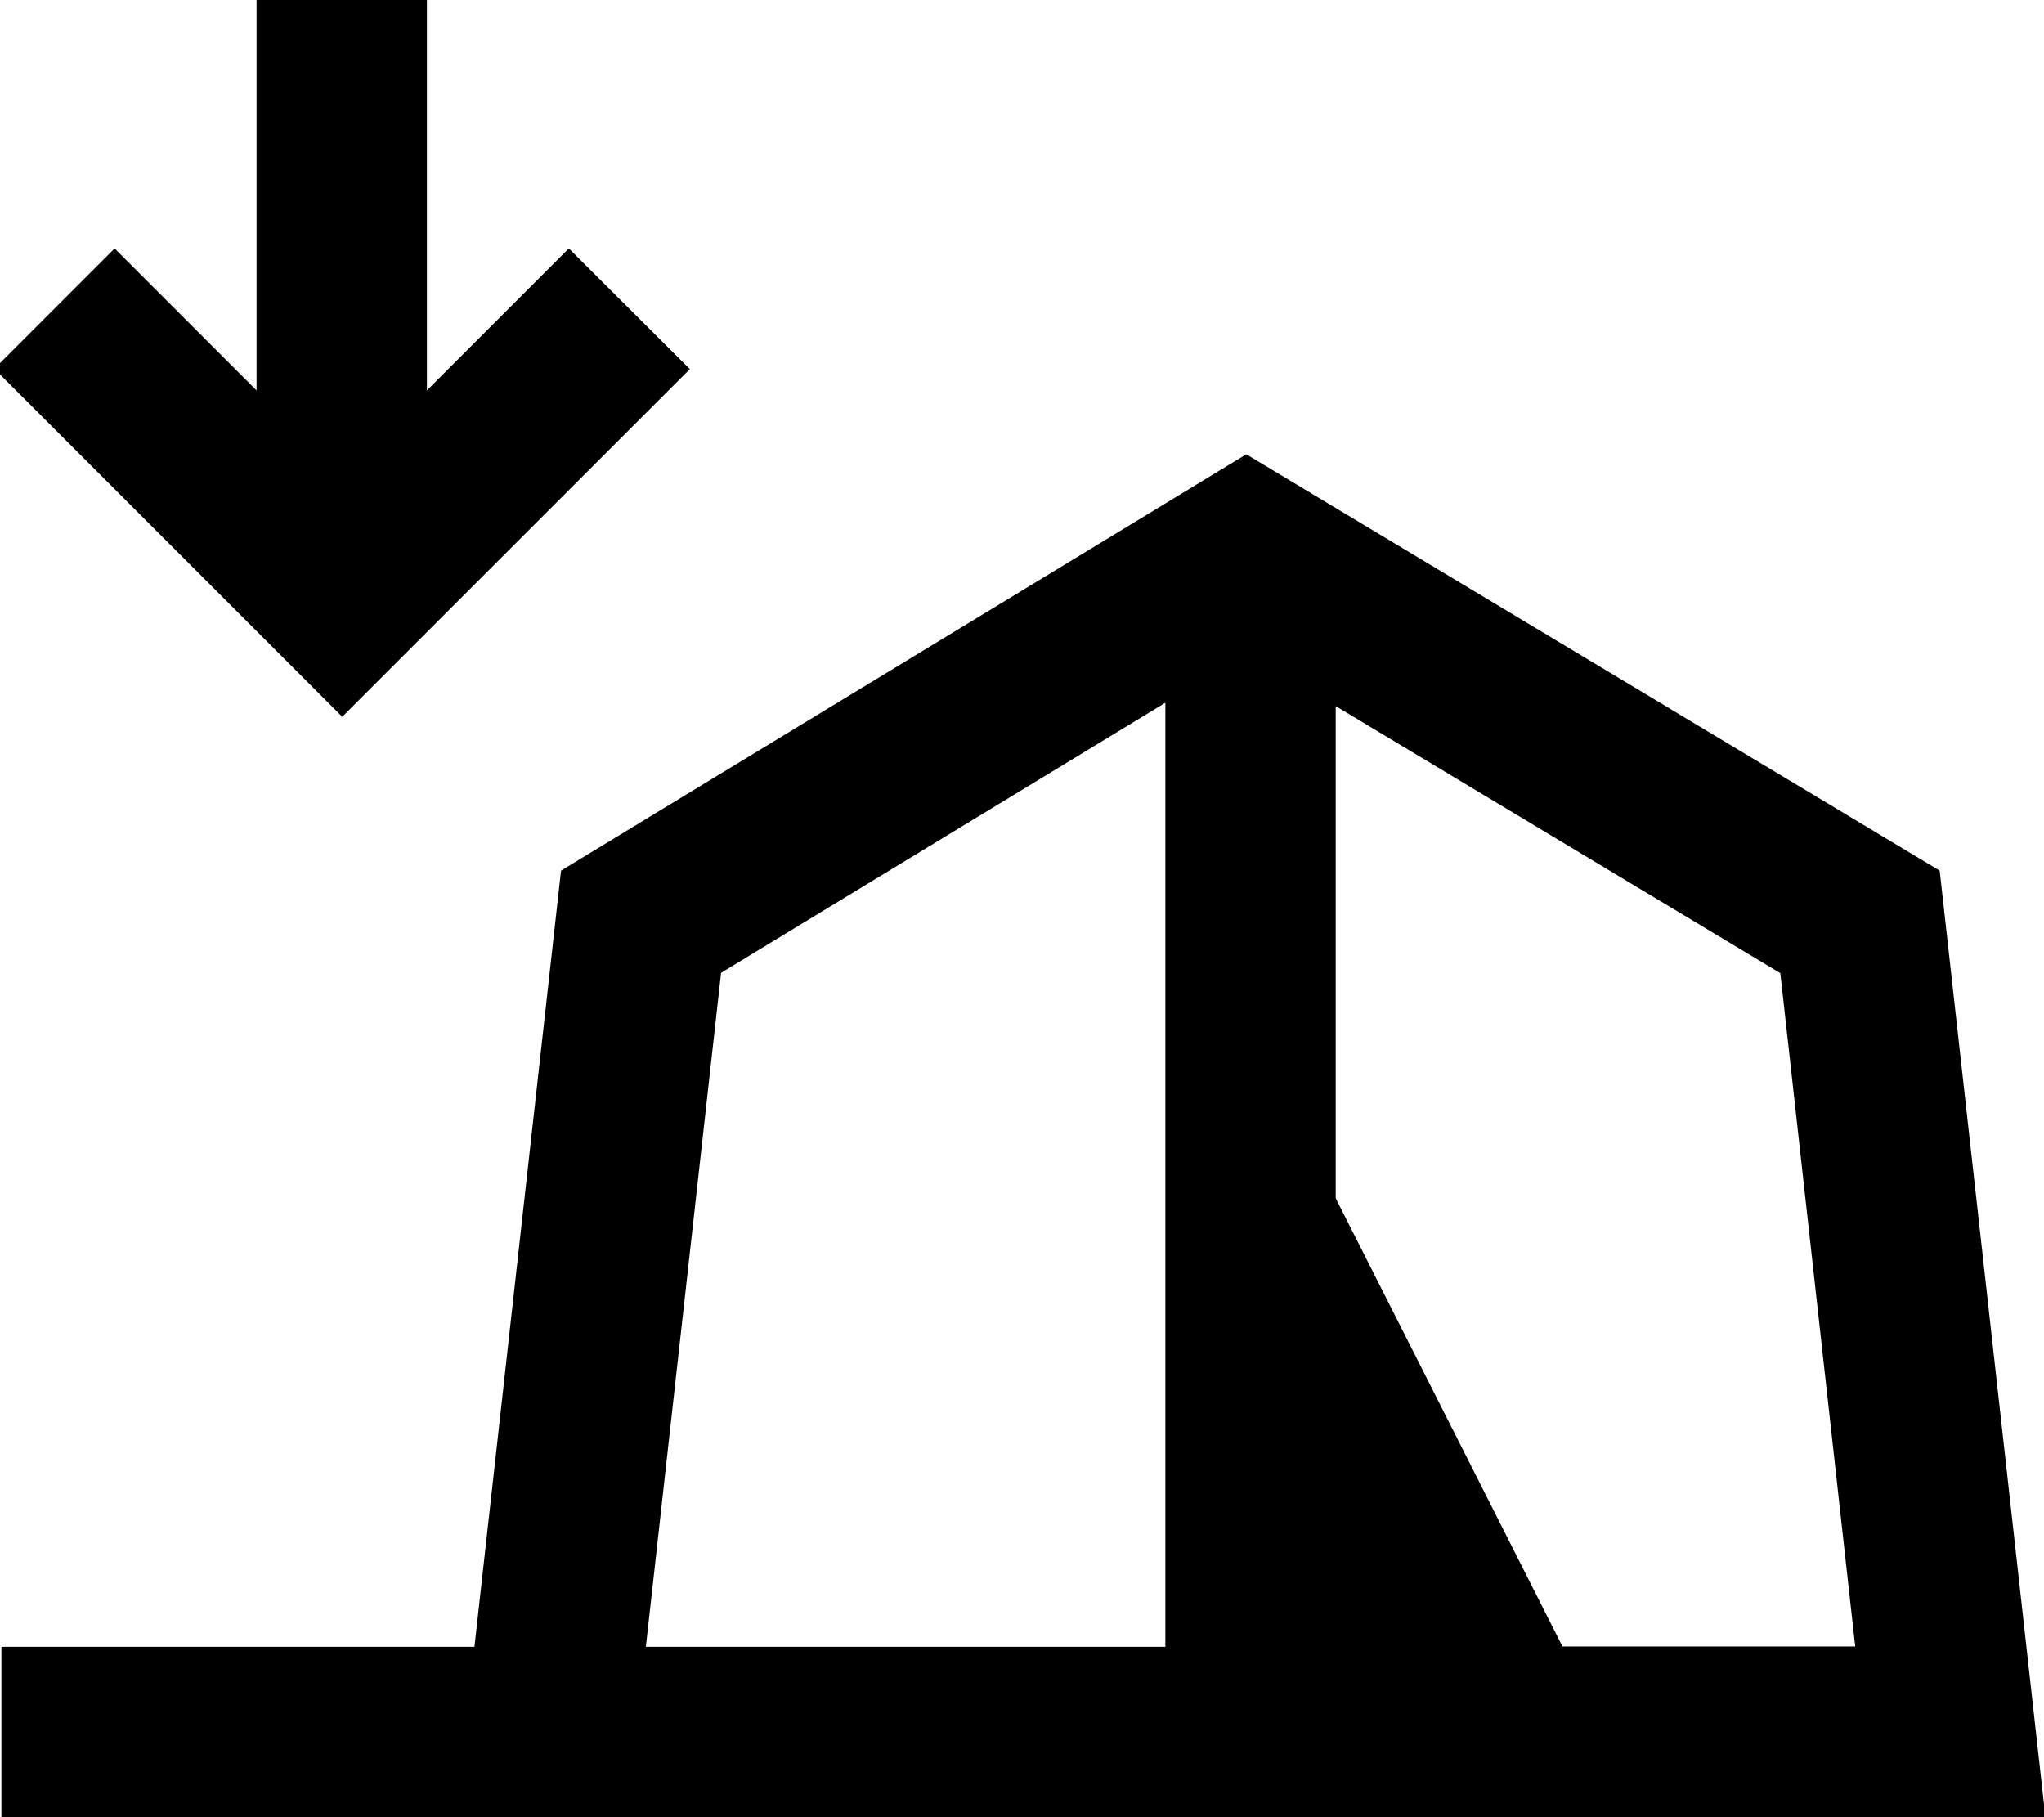 <svg xmlns="http://www.w3.org/2000/svg" viewBox="0 0 576 512"><!--! Font Awesome Pro 7.0.0 by @fontawesome - https://fontawesome.com License - https://fontawesome.com/license (Commercial License) Copyright 2025 Fonticons, Inc. --><path fill="currentColor" d="M96.4 201.9c-3.5-3.5-30.5-30.5-81-81l-17-17 33.9-33.9 40 40 0-110.1 48 0 0 110.1c16.4-16.4 29.7-29.7 40-40L194.4 104c-3.5 3.5-30.5 30.5-81 81l-17 17zM.4 464l133.3 0 24.4-218.7 193.1-117.3 195.4 117.3C566.1 419.6 576 508.4 576.4 512l-576 0 0-48zm328-266l-125.2 76.1-21.2 189.9 146.4 0 0-266zm48 1l0 138.6 63.9 126.3 82.5 0-21.1-189.7-125.2-75.2z"/></svg>